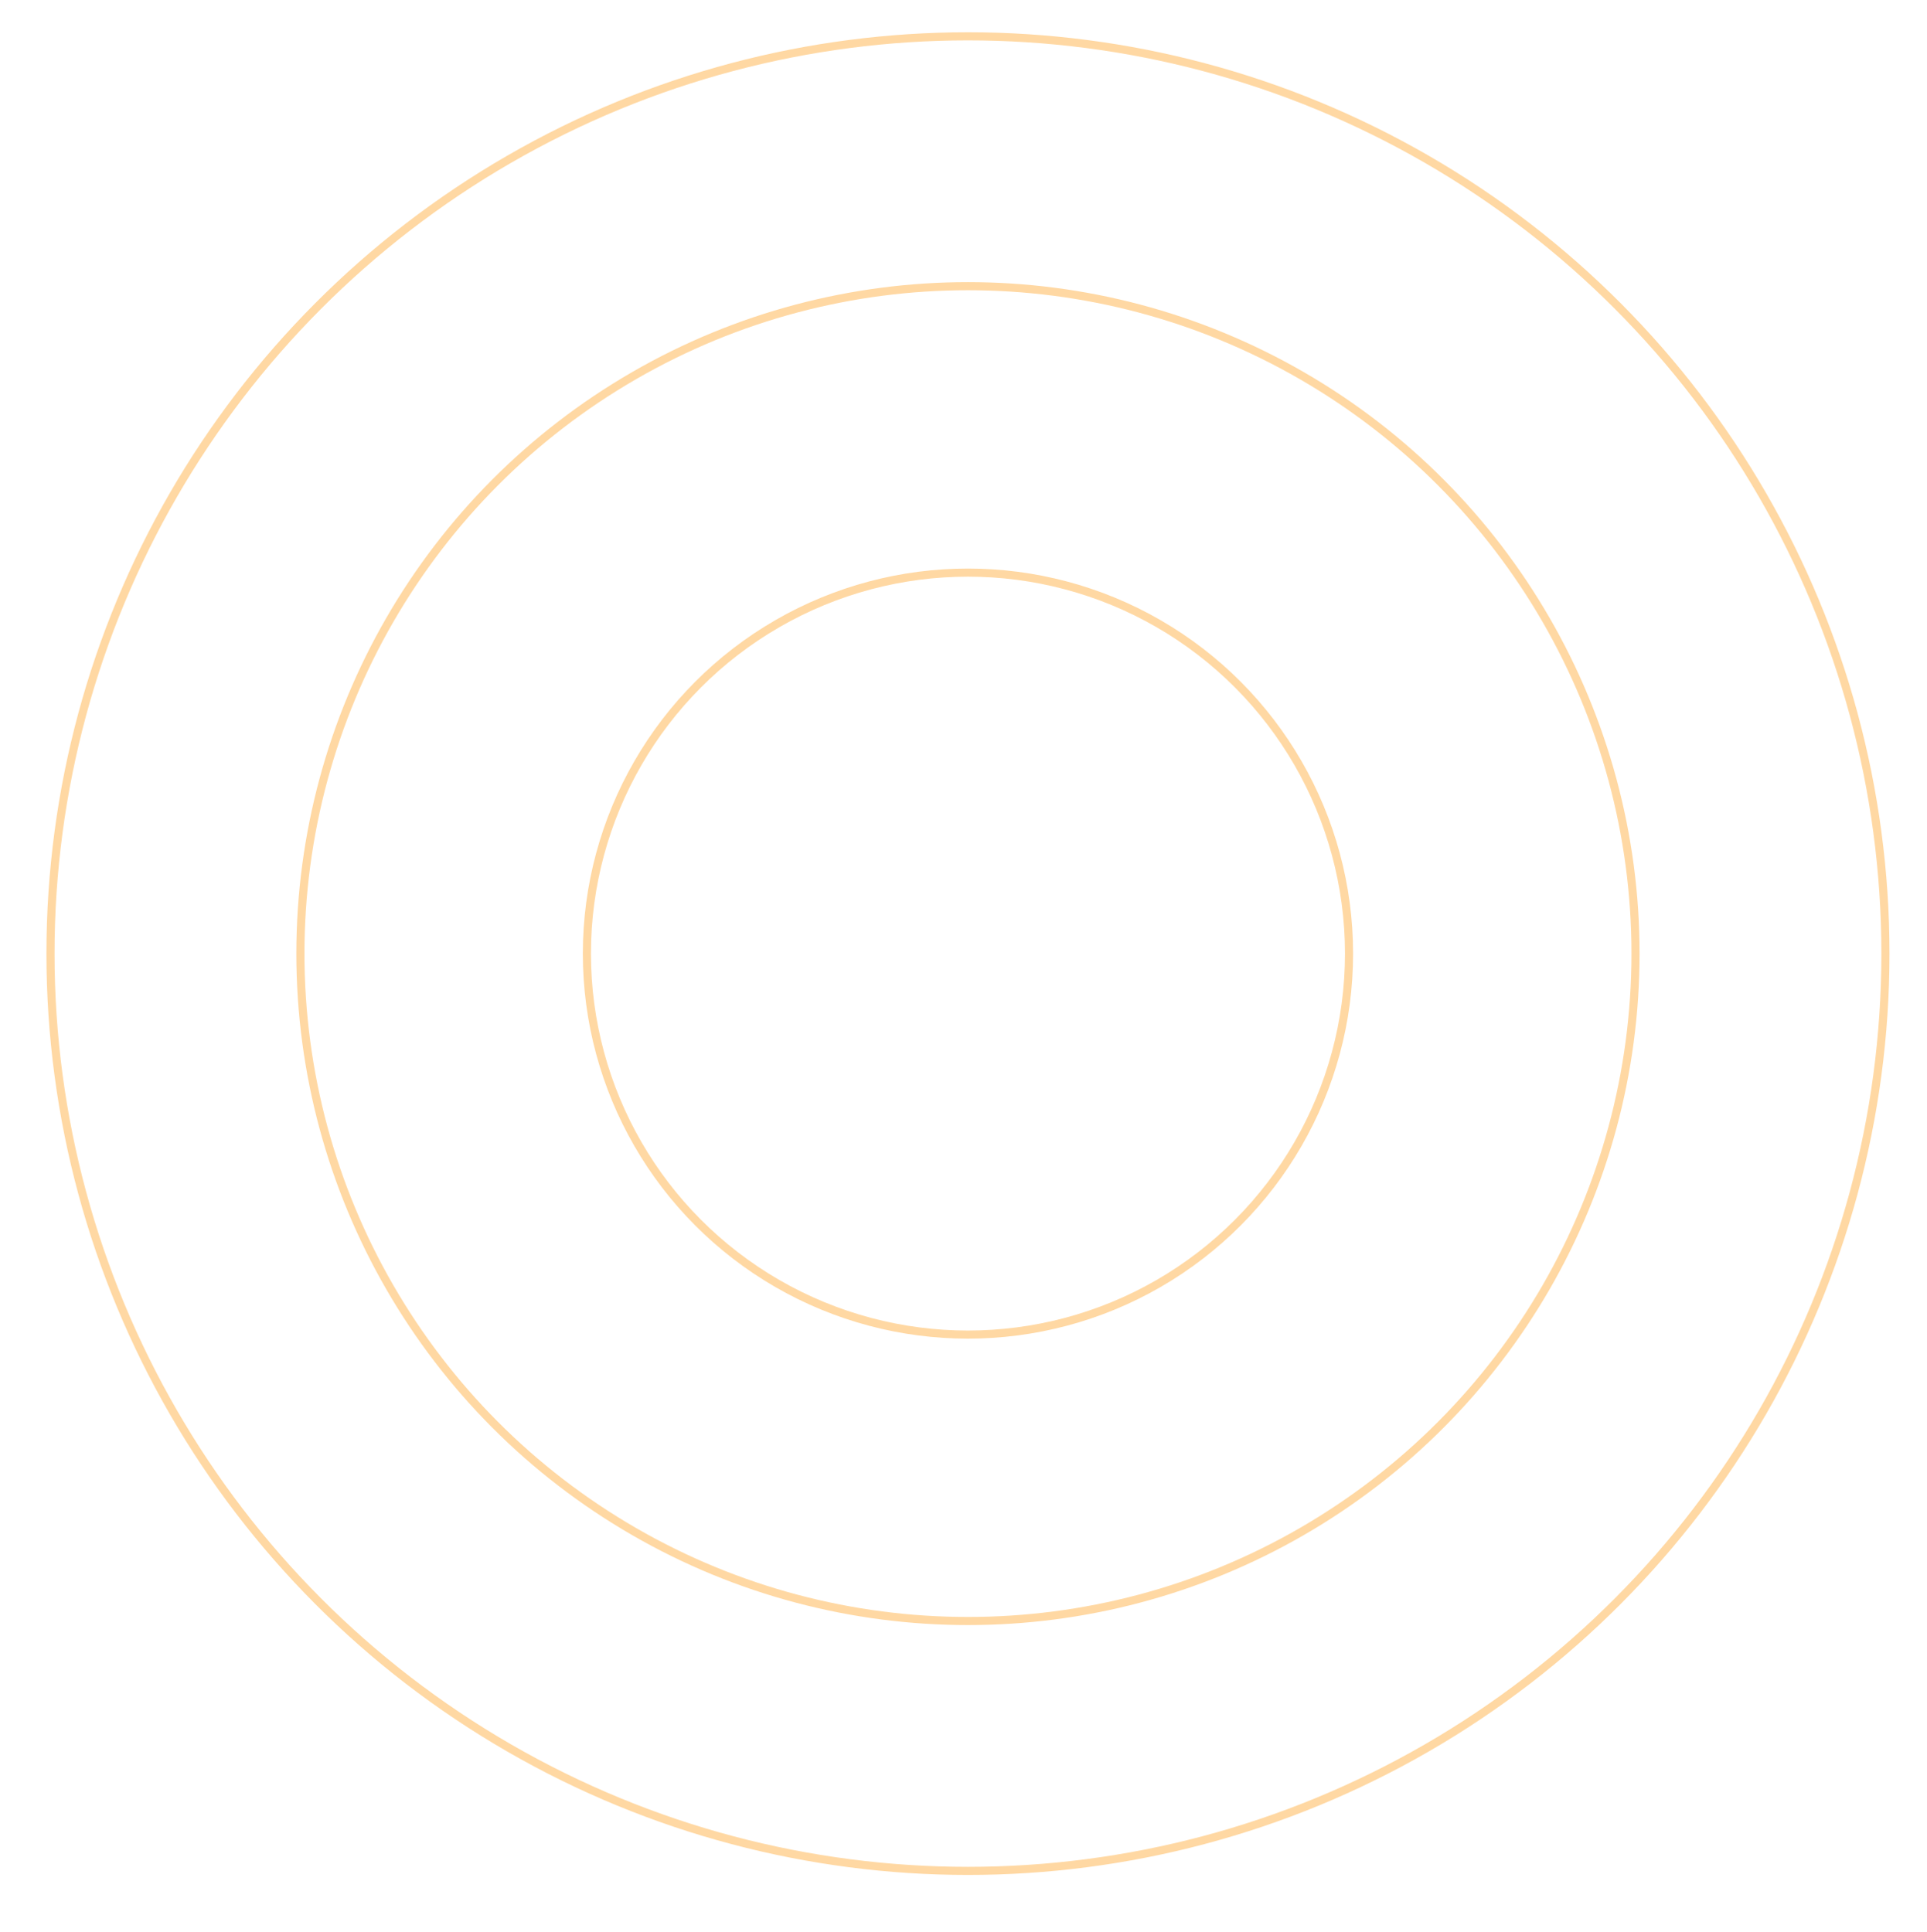 <?xml version="1.0" encoding="UTF-8"?> <!-- Generator: Adobe Illustrator 24.3.0, SVG Export Plug-In . SVG Version: 6.00 Build 0) --> <svg xmlns="http://www.w3.org/2000/svg" xmlns:xlink="http://www.w3.org/1999/xlink" id="Слой_1" x="0px" y="0px" viewBox="0 0 713 715" style="enable-background:new 0 0 713 715;" xml:space="preserve"> <style type="text/css"> .st0{fill:none;stroke:#FFD8A3;stroke-width:3;stroke-miterlimit:10;} </style> <g> <circle class="st0" cx="358.15" cy="352.91" r="141"></circle> <circle class="st0" cx="358.15" cy="352.91" r="247"></circle> <circle class="st0" cx="358.15" cy="352.91" r="339.47"></circle> </g> </svg> 